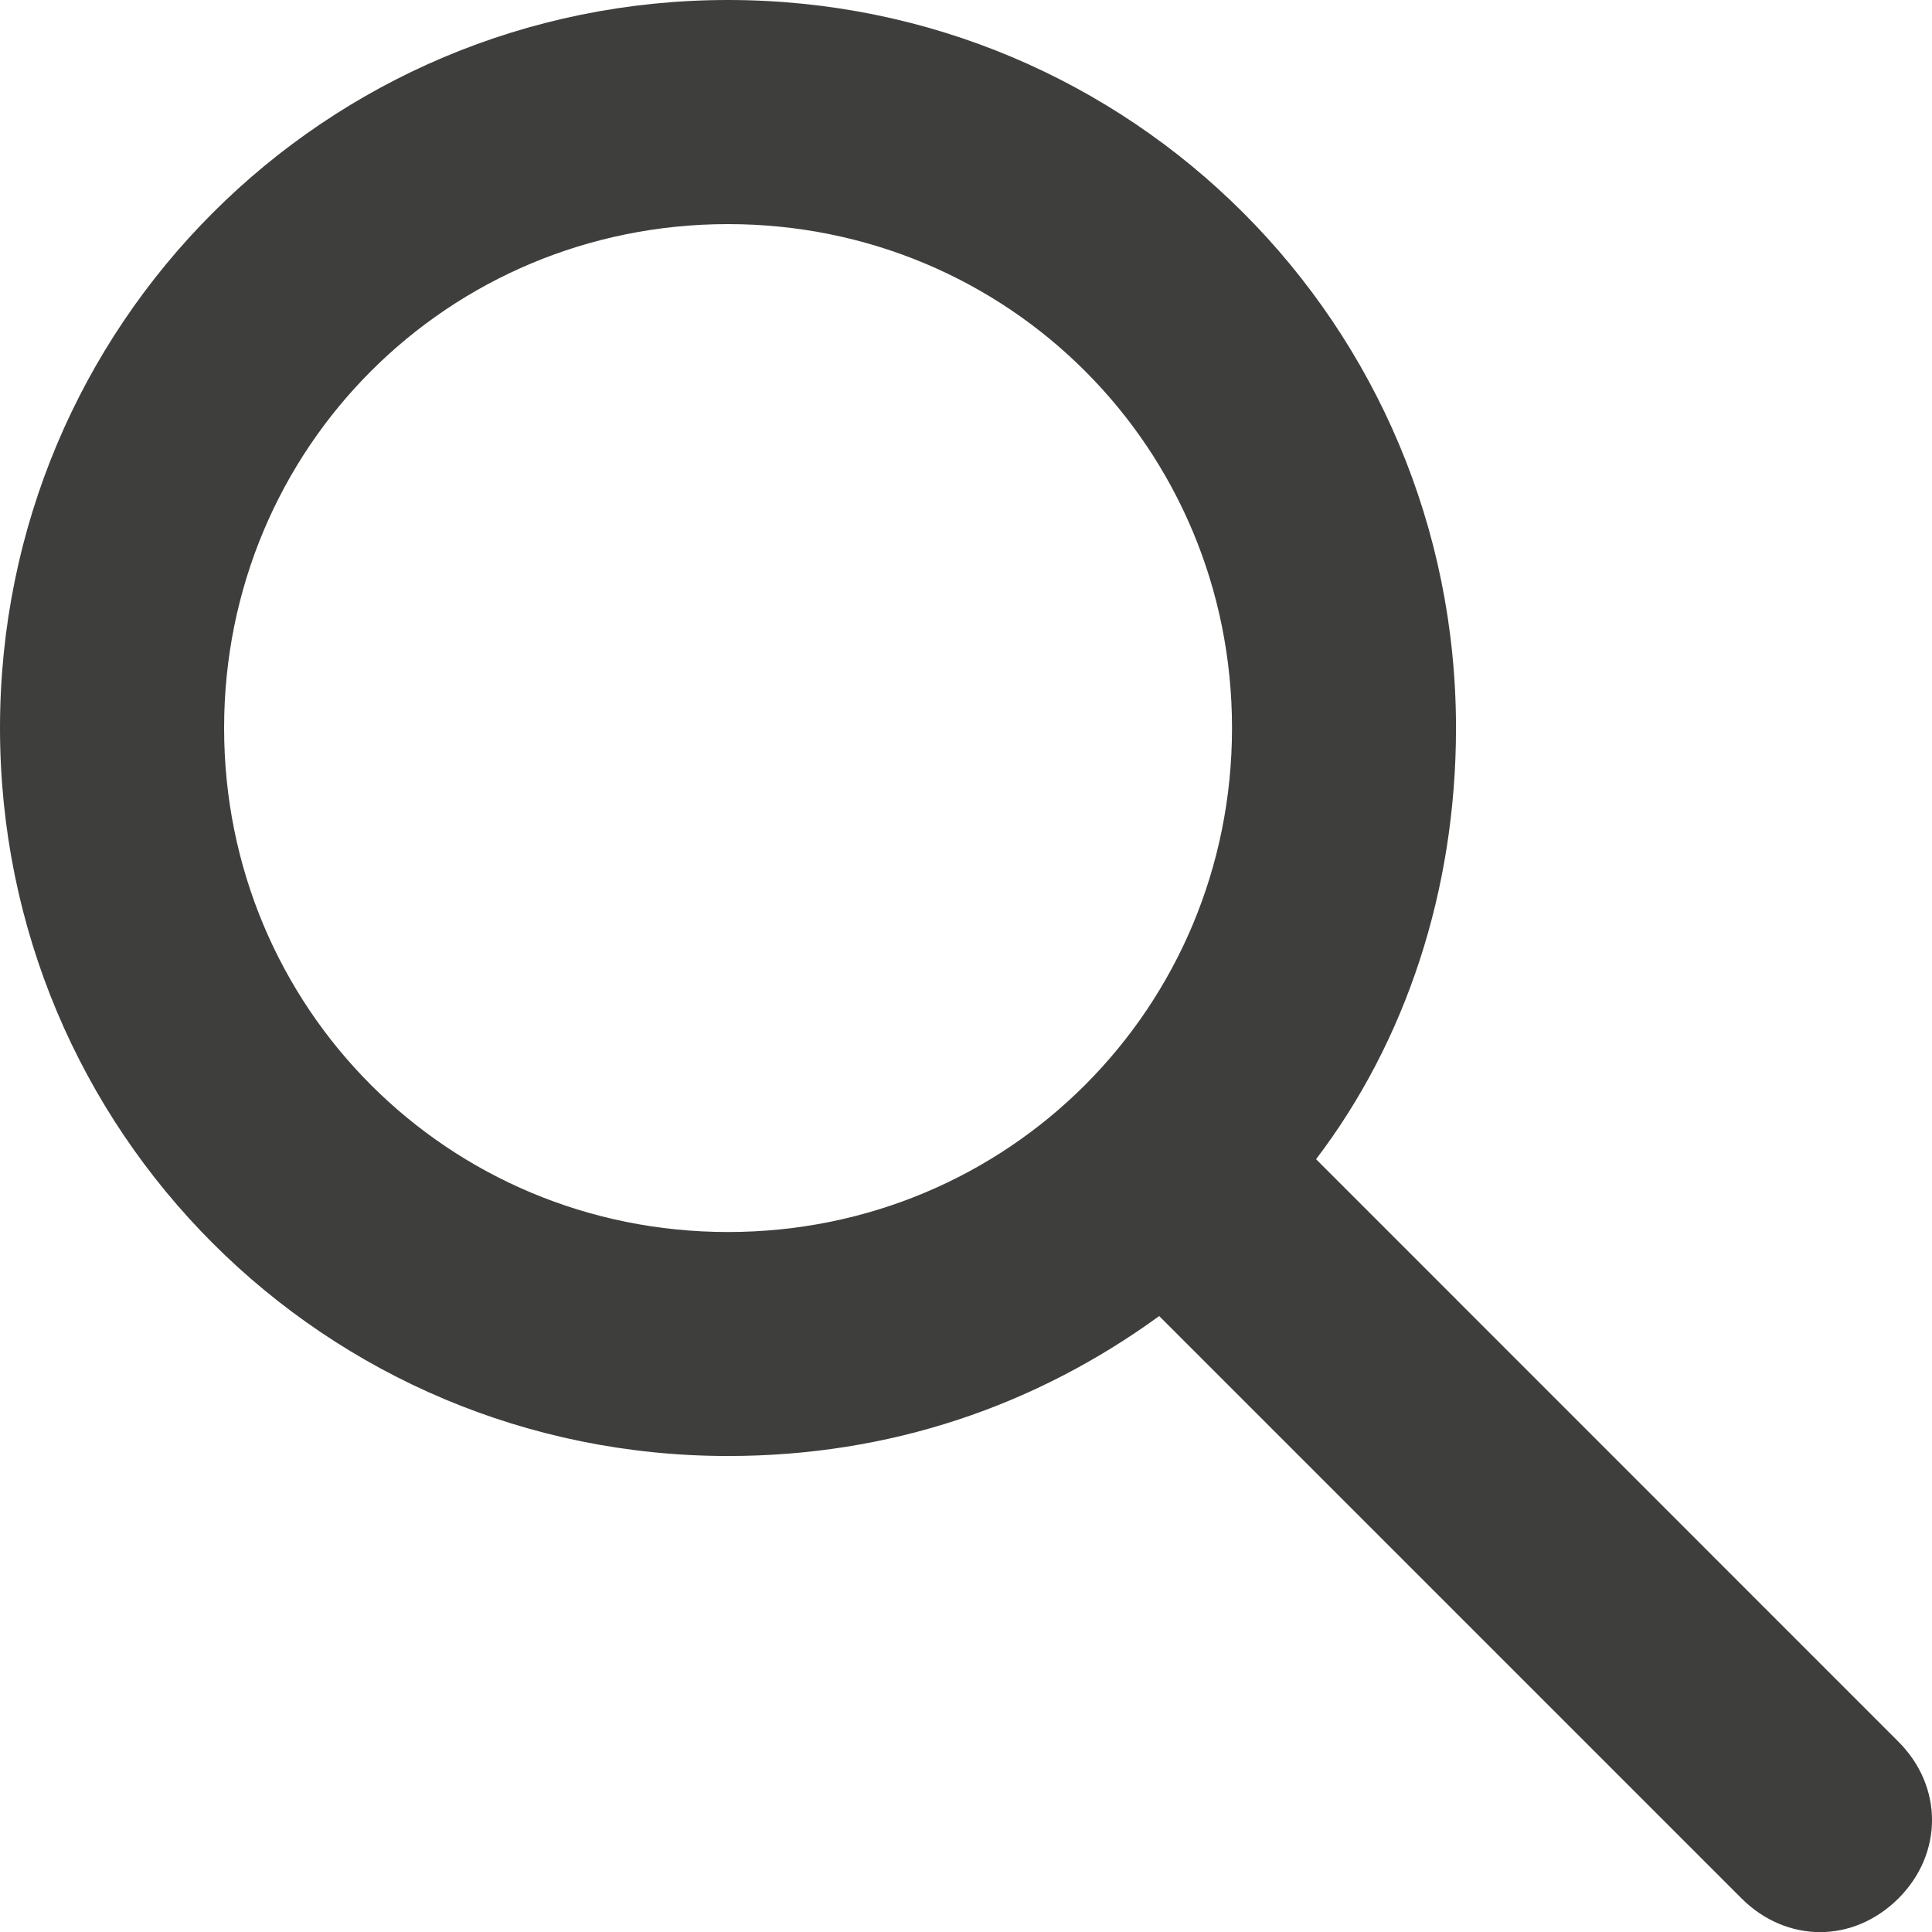 <?xml version="1.0" encoding="UTF-8"?>
<svg width="16px" height="16px" viewBox="0 0 16 16" version="1.1" xmlns="http://www.w3.org/2000/svg" xmlns:xlink="http://www.w3.org/1999/xlink">
    <!-- Generator: Sketch 56.2 (81672) - https://sketch.com -->
    <title>_Assets/Icons/Search</title>
    <desc>Created with Sketch.</desc>
    <defs>
        <path d="M15.721,14.423 L10.899,9.6 C11.641,8.626 12.058,7.374 12.058,6.029 C12.058,2.689 9.369,-1.77635684e-15 6.029,-1.77635684e-15 C2.69,-1.77635684e-15 0,2.69 0,6.029 C0,9.369 2.689,12.058 6.029,12.058 C7.374,12.058 8.579,11.641 9.6,10.899 L14.423,15.722 C14.608,15.907 14.841,16.001 15.073,16.001 C15.305,16.001 15.536,15.907 15.722,15.722 C16.093,15.351 16.093,14.794 15.721,14.423 L15.721,14.423 Z M6.029,10.203 C3.71,10.203 1.856,8.349 1.856,6.029 C1.856,3.71 3.71,1.856 6.029,1.856 C8.349,1.856 10.203,3.71 10.203,6.029 C10.203,8.348 8.348,10.203 6.029,10.203 Z" id="path-1"></path>
    </defs>
    <g id="_Assets/Icons/Search" stroke="none" stroke-width="1" fill="none" fill-rule="evenodd">
        <mask id="mask-2" fill="white">
            <use xlink:href="#path-1"></use>
        </mask>
        <use id="Search-Icon" fill="#3E3E3C" xlink:href="#path-1"></use>
    </g>
</svg>